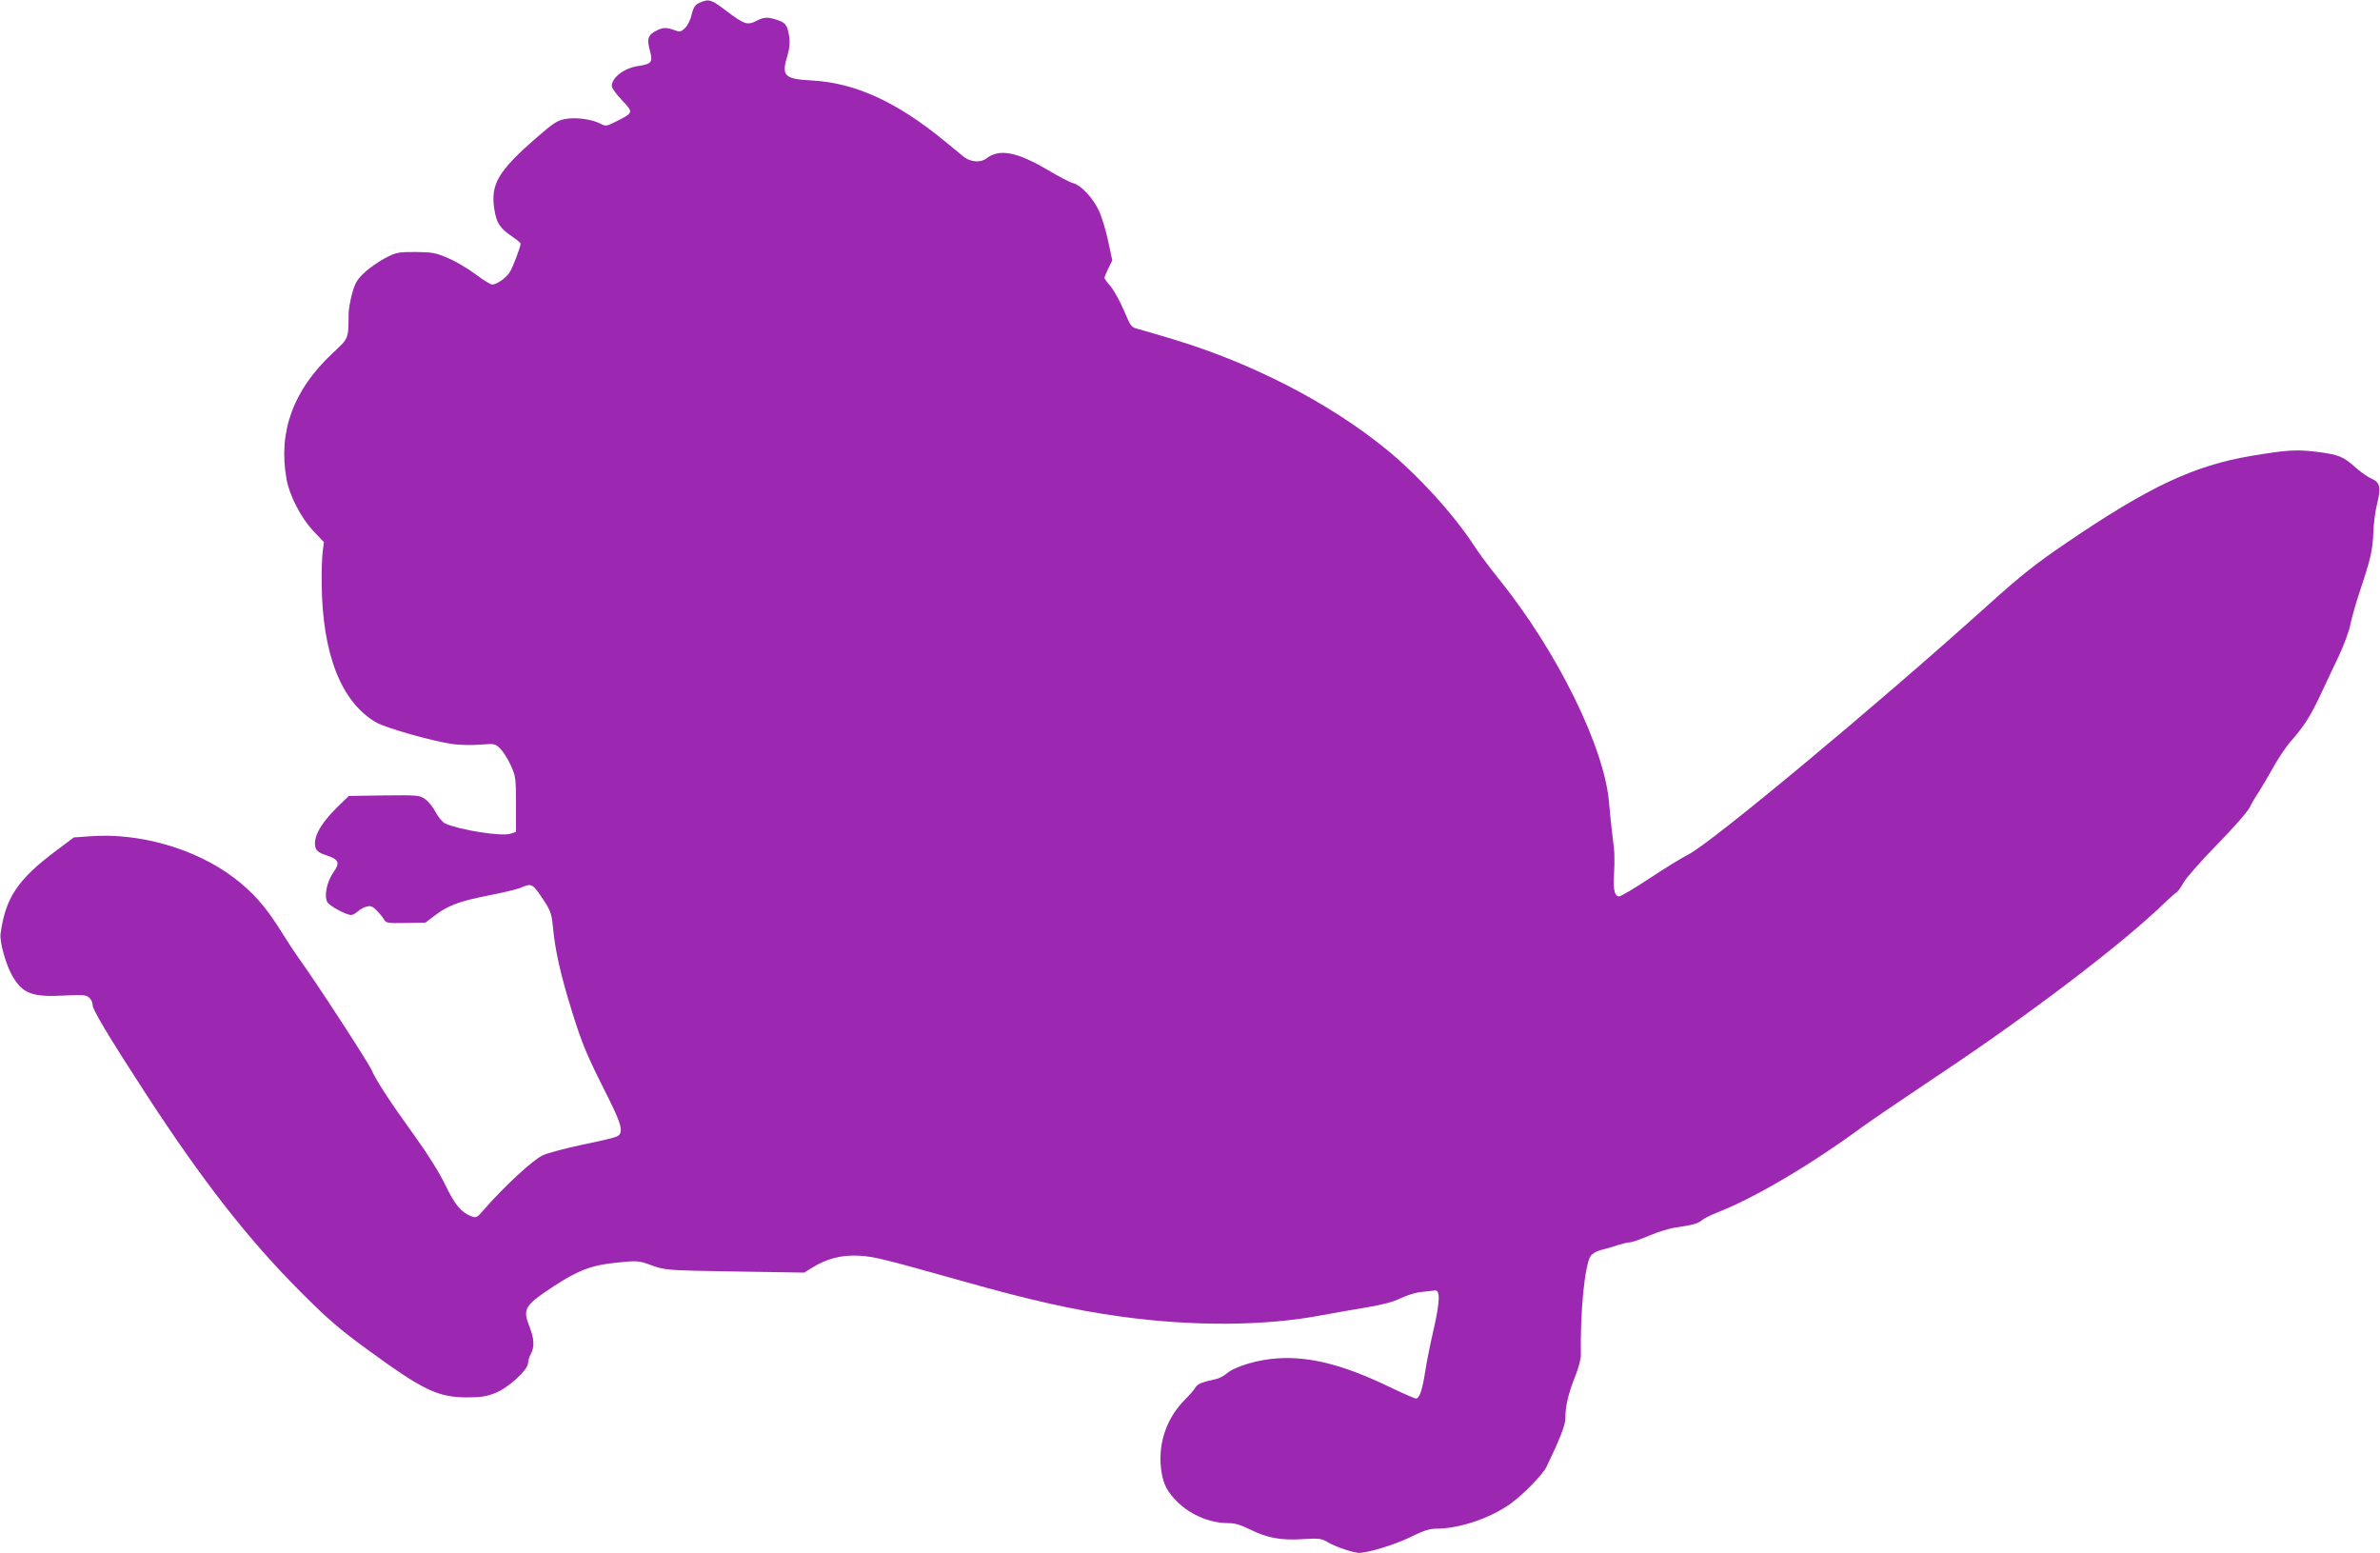 <?xml version="1.0" standalone="no"?>
<!DOCTYPE svg PUBLIC "-//W3C//DTD SVG 20010904//EN"
 "http://www.w3.org/TR/2001/REC-SVG-20010904/DTD/svg10.dtd">
<svg version="1.0" xmlns="http://www.w3.org/2000/svg"
 width="1280pt" height="835pt" viewBox="0 0 1280 835"
 preserveAspectRatio="xMidYMid meet">
<g transform="translate(0,835) scale(0.1,-0.1)"
fill="#9c27b0" stroke="none">
<path d="M3764 8336 c-26 -12 -34 -23 -44 -64 -6 -28 -22 -60 -36 -73 -22 -21
-28 -22 -57 -11 -44 16 -62 15 -97 -3 -45 -23 -52 -44 -35 -106 17 -64 10 -73
-63 -84 -75 -11 -142 -62 -142 -108 0 -10 25 -44 55 -76 63 -66 63 -67 -33
-115 -50 -25 -54 -26 -83 -11 -46 24 -133 36 -190 25 -42 -8 -65 -23 -152 -99
-210 -183 -250 -252 -228 -389 12 -72 29 -98 94 -143 26 -17 47 -35 47 -39 0
-16 -40 -123 -57 -151 -19 -32 -70 -69 -96 -69 -9 0 -49 25 -89 55 -40 30
-107 70 -148 87 -67 29 -85 32 -175 33 -94 0 -104 -2 -164 -33 -35 -19 -85
-53 -111 -78 -39 -36 -50 -55 -66 -111 -10 -38 -19 -86 -19 -108 -2 -141 3
-130 -86 -214 -212 -198 -294 -423 -248 -677 15 -87 78 -209 144 -279 l57 -60
-7 -55 c-3 -30 -6 -104 -5 -165 3 -380 104 -639 292 -749 52 -30 301 -101 412
-117 39 -5 106 -7 149 -3 76 6 79 6 107 -21 15 -15 41 -55 56 -88 27 -59 29
-69 29 -211 l0 -149 -30 -10 c-46 -16 -274 20 -351 55 -14 7 -36 33 -50 59
-13 26 -38 58 -56 71 -32 22 -38 23 -223 21 l-189 -3 -64 -62 c-92 -91 -132
-168 -114 -219 6 -16 24 -28 57 -38 68 -23 75 -39 38 -92 -35 -50 -51 -126
-33 -159 11 -21 101 -70 129 -70 8 0 24 9 35 19 12 11 33 23 48 26 22 6 33 1
55 -22 16 -16 33 -38 39 -48 10 -18 21 -20 117 -18 l105 2 53 40 c70 53 129
75 291 107 73 14 148 32 167 40 64 27 64 26 135 -82 27 -43 34 -65 40 -130 11
-122 40 -252 101 -449 58 -185 77 -231 196 -467 74 -148 84 -190 47 -209 -12
-6 -95 -26 -185 -44 -89 -19 -186 -44 -215 -58 -51 -23 -209 -169 -314 -290
-38 -45 -43 -47 -69 -37 -55 21 -88 61 -140 168 -31 65 -95 167 -160 257 -138
191 -210 302 -237 362 -19 43 -308 487 -393 603 -18 25 -61 90 -95 145 -80
129 -151 209 -253 286 -206 156 -509 243 -775 222 l-85 -6 -96 -72 c-206 -154
-272 -253 -298 -446 -6 -43 29 -167 63 -226 56 -97 108 -116 284 -106 97 5
112 4 130 -12 11 -10 19 -27 18 -39 -2 -22 86 -169 284 -474 308 -473 553
-787 838 -1072 142 -142 209 -200 355 -306 300 -219 378 -257 535 -258 75 0
107 5 152 23 71 27 178 125 178 162 1 13 7 35 15 49 20 35 18 81 -5 140 -41
103 -32 118 130 225 130 85 204 113 340 126 108 11 113 11 185 -15 74 -26 78
-27 448 -33 l372 -6 42 26 c78 49 158 70 253 65 82 -5 127 -16 565 -139 361
-102 594 -154 841 -188 389 -54 780 -52 1089 8 61 11 166 30 235 41 85 14 144
30 185 50 33 16 83 31 110 33 28 3 59 6 70 8 32 6 30 -57 -5 -211 -17 -74 -38
-175 -45 -225 -16 -101 -31 -145 -50 -145 -7 0 -73 29 -146 64 -243 117 -425
163 -596 152 -106 -6 -230 -43 -275 -81 -16 -14 -42 -27 -56 -30 -72 -15 -103
-27 -112 -45 -6 -11 -32 -41 -58 -67 -95 -96 -141 -224 -129 -358 8 -79 25
-122 72 -173 72 -81 185 -132 289 -132 38 0 68 -9 121 -35 90 -45 166 -59 284
-51 83 5 98 3 127 -14 39 -25 140 -59 172 -60 50 0 191 43 278 85 68 34 102
45 138 45 123 0 291 56 399 134 67 47 174 157 194 198 72 149 103 228 102 263
-1 59 15 130 51 220 18 44 32 96 32 115 -4 240 21 488 53 537 9 13 33 26 57
32 24 6 64 17 89 26 26 8 55 15 65 15 11 0 57 16 104 36 47 20 112 40 145 44
90 13 118 21 140 40 11 9 47 27 80 40 200 78 503 256 780 460 50 36 223 154
385 262 508 337 1016 723 1250 951 25 24 50 46 55 48 6 2 24 27 39 54 16 28
98 120 181 205 87 89 162 174 175 200 12 25 35 63 50 85 14 22 49 80 76 129
27 49 70 113 96 142 71 81 105 135 159 250 27 57 71 152 99 210 27 58 54 131
60 163 6 32 28 111 50 177 58 172 71 225 74 322 2 48 11 118 21 155 21 85 15
114 -30 133 -19 8 -57 34 -85 59 -69 61 -90 70 -207 85 -110 14 -161 11 -353
-21 -311 -52 -553 -166 -1001 -471 -159 -108 -239 -171 -420 -334 -603 -543
-1485 -1276 -1609 -1339 -36 -18 -130 -76 -210 -129 -80 -53 -153 -96 -162
-96 -23 0 -32 33 -28 105 5 116 4 131 -8 220 -6 50 -14 128 -18 175 -22 295
-278 817 -594 1208 -50 62 -107 139 -127 170 -109 170 -309 391 -486 533 -303
245 -713 456 -1132 583 -82 25 -169 50 -191 56 -40 10 -42 12 -79 100 -21 49
-53 107 -71 129 -19 21 -34 43 -34 47 0 4 9 27 21 51 l21 43 -22 103 c-12 56
-34 130 -50 164 -31 68 -97 138 -138 148 -15 3 -76 35 -137 71 -166 98 -262
116 -330 62 -31 -24 -85 -20 -122 9 -12 10 -59 49 -105 86 -254 209 -479 311
-708 324 -154 8 -169 24 -134 138 10 33 13 66 9 95 -9 59 -18 75 -52 88 -59
22 -82 22 -122 1 -51 -26 -66 -22 -164 52 -83 63 -94 66 -143 45z"/>
</g>
</svg>
